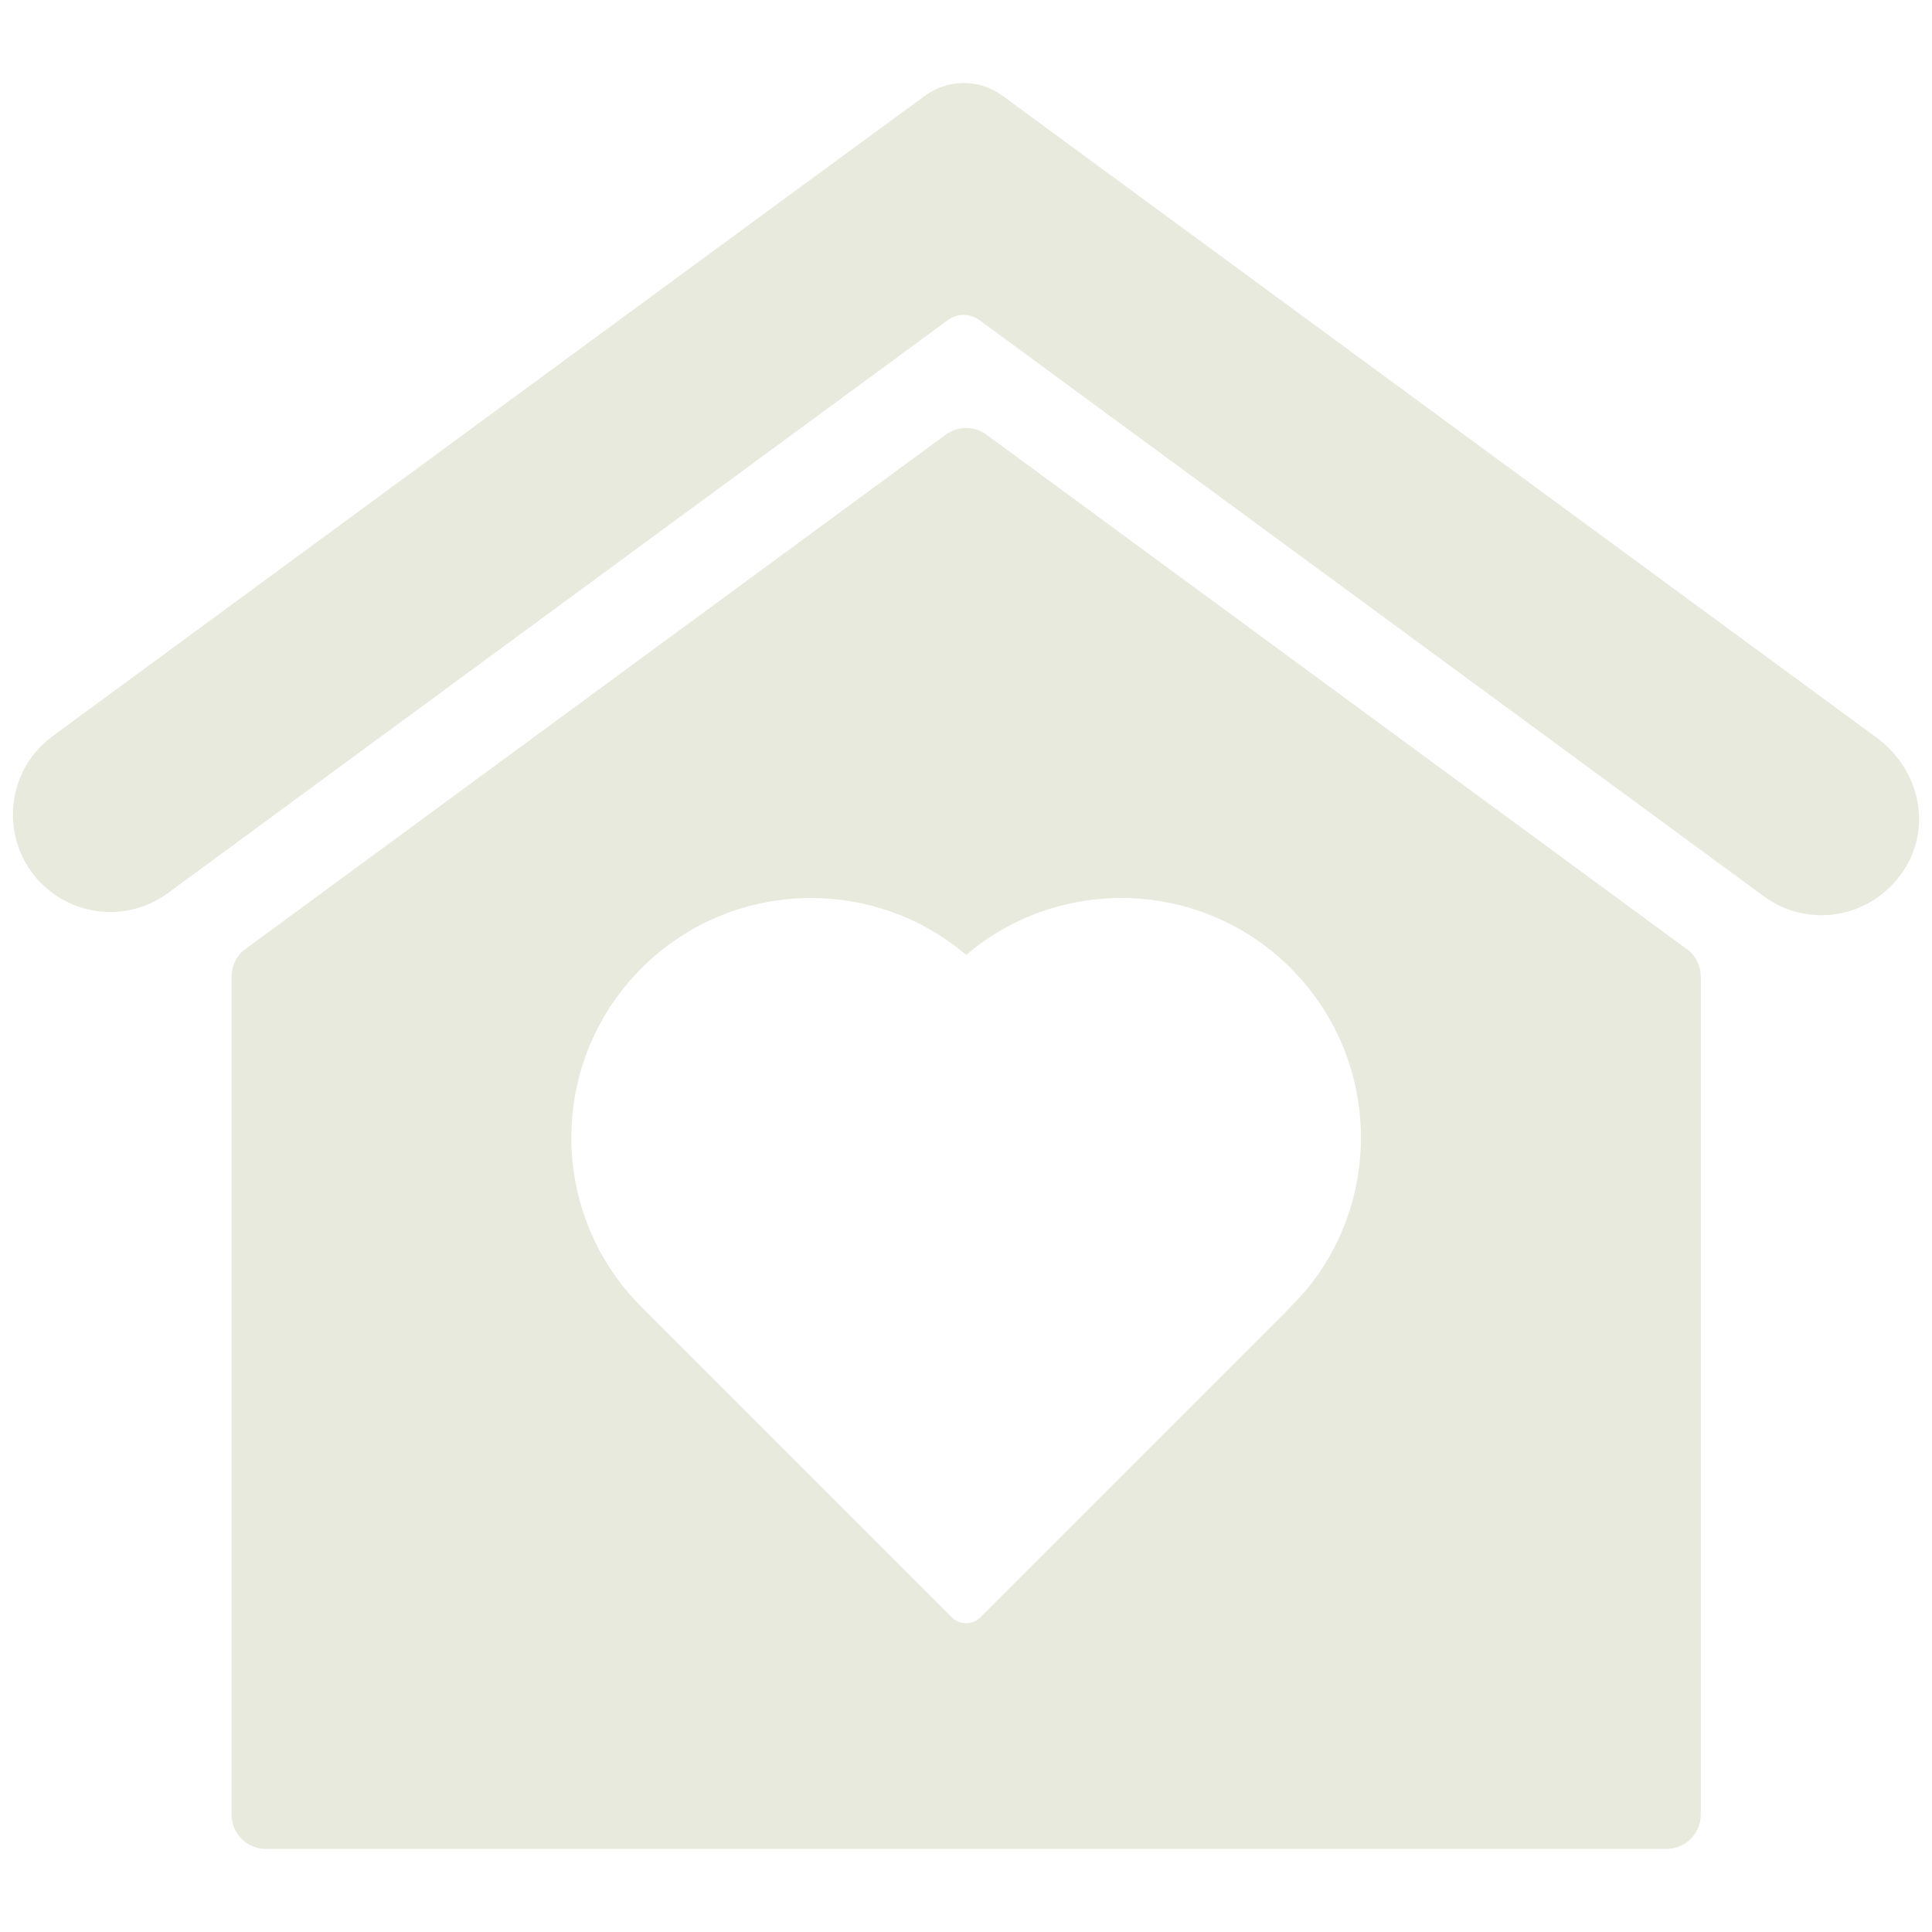 <?xml version="1.0" encoding="UTF-8"?><svg id="a" xmlns="http://www.w3.org/2000/svg" width="500" height="500" viewBox="0 0 500 500"><g id="b"><path d="M485.43,190.73L291.79,48.52l-32.38-23.77c-5.93-4.35-14.06-4.35-19.99,0l-32.44,23.77L13.62,190.51C-.08,200.57-.08,221.08,13.62,231.14h0c8.87,6.51,20.96,6.51,29.83,0L245.32,82.83c2.42-1.77,5.71-1.77,8.13,0l203.03,149.14c9.74,7.16,23.35,6.45,32.34-2.1,11.9-11.32,9.84-29.47-3.39-39.18v.03Z" fill="#e9eade"/><path d="M436.48,245.59L255.28,112.47c-3.13-2.29-7.38-2.29-10.51,0L63.54,245.59c-2.29,1.68-3.61,4.32-3.61,7.16v216.86c0,4.9,3.97,8.9,8.9,8.9h362.43c4.9,0,8.9-3.97,8.9-8.9v-216.86c0-2.84-1.35-5.48-3.61-7.16h-.06ZM337.39,334.56c-1.1,1.26-2.23,2.48-3.42,3.71l-80.23,80.26-.03.03c-2.03,2.03-5.35,2.03-7.38,0l-.03-.03-80.26-80.26c-1.19-1.19-2.32-2.42-3.42-3.71-20.77-24.35-19.61-60.98,3.42-84,12.09-12.09,27.99-18.16,43.86-18.16,14.29,0,28.57,4.9,40.15,14.74,11.54-9.84,25.83-14.74,40.12-14.74,15.87,0,31.76,6.06,43.86,18.16,23.02,23.02,24.19,59.63,3.42,84h-.03Z" fill="#e9eade"/></g></svg>